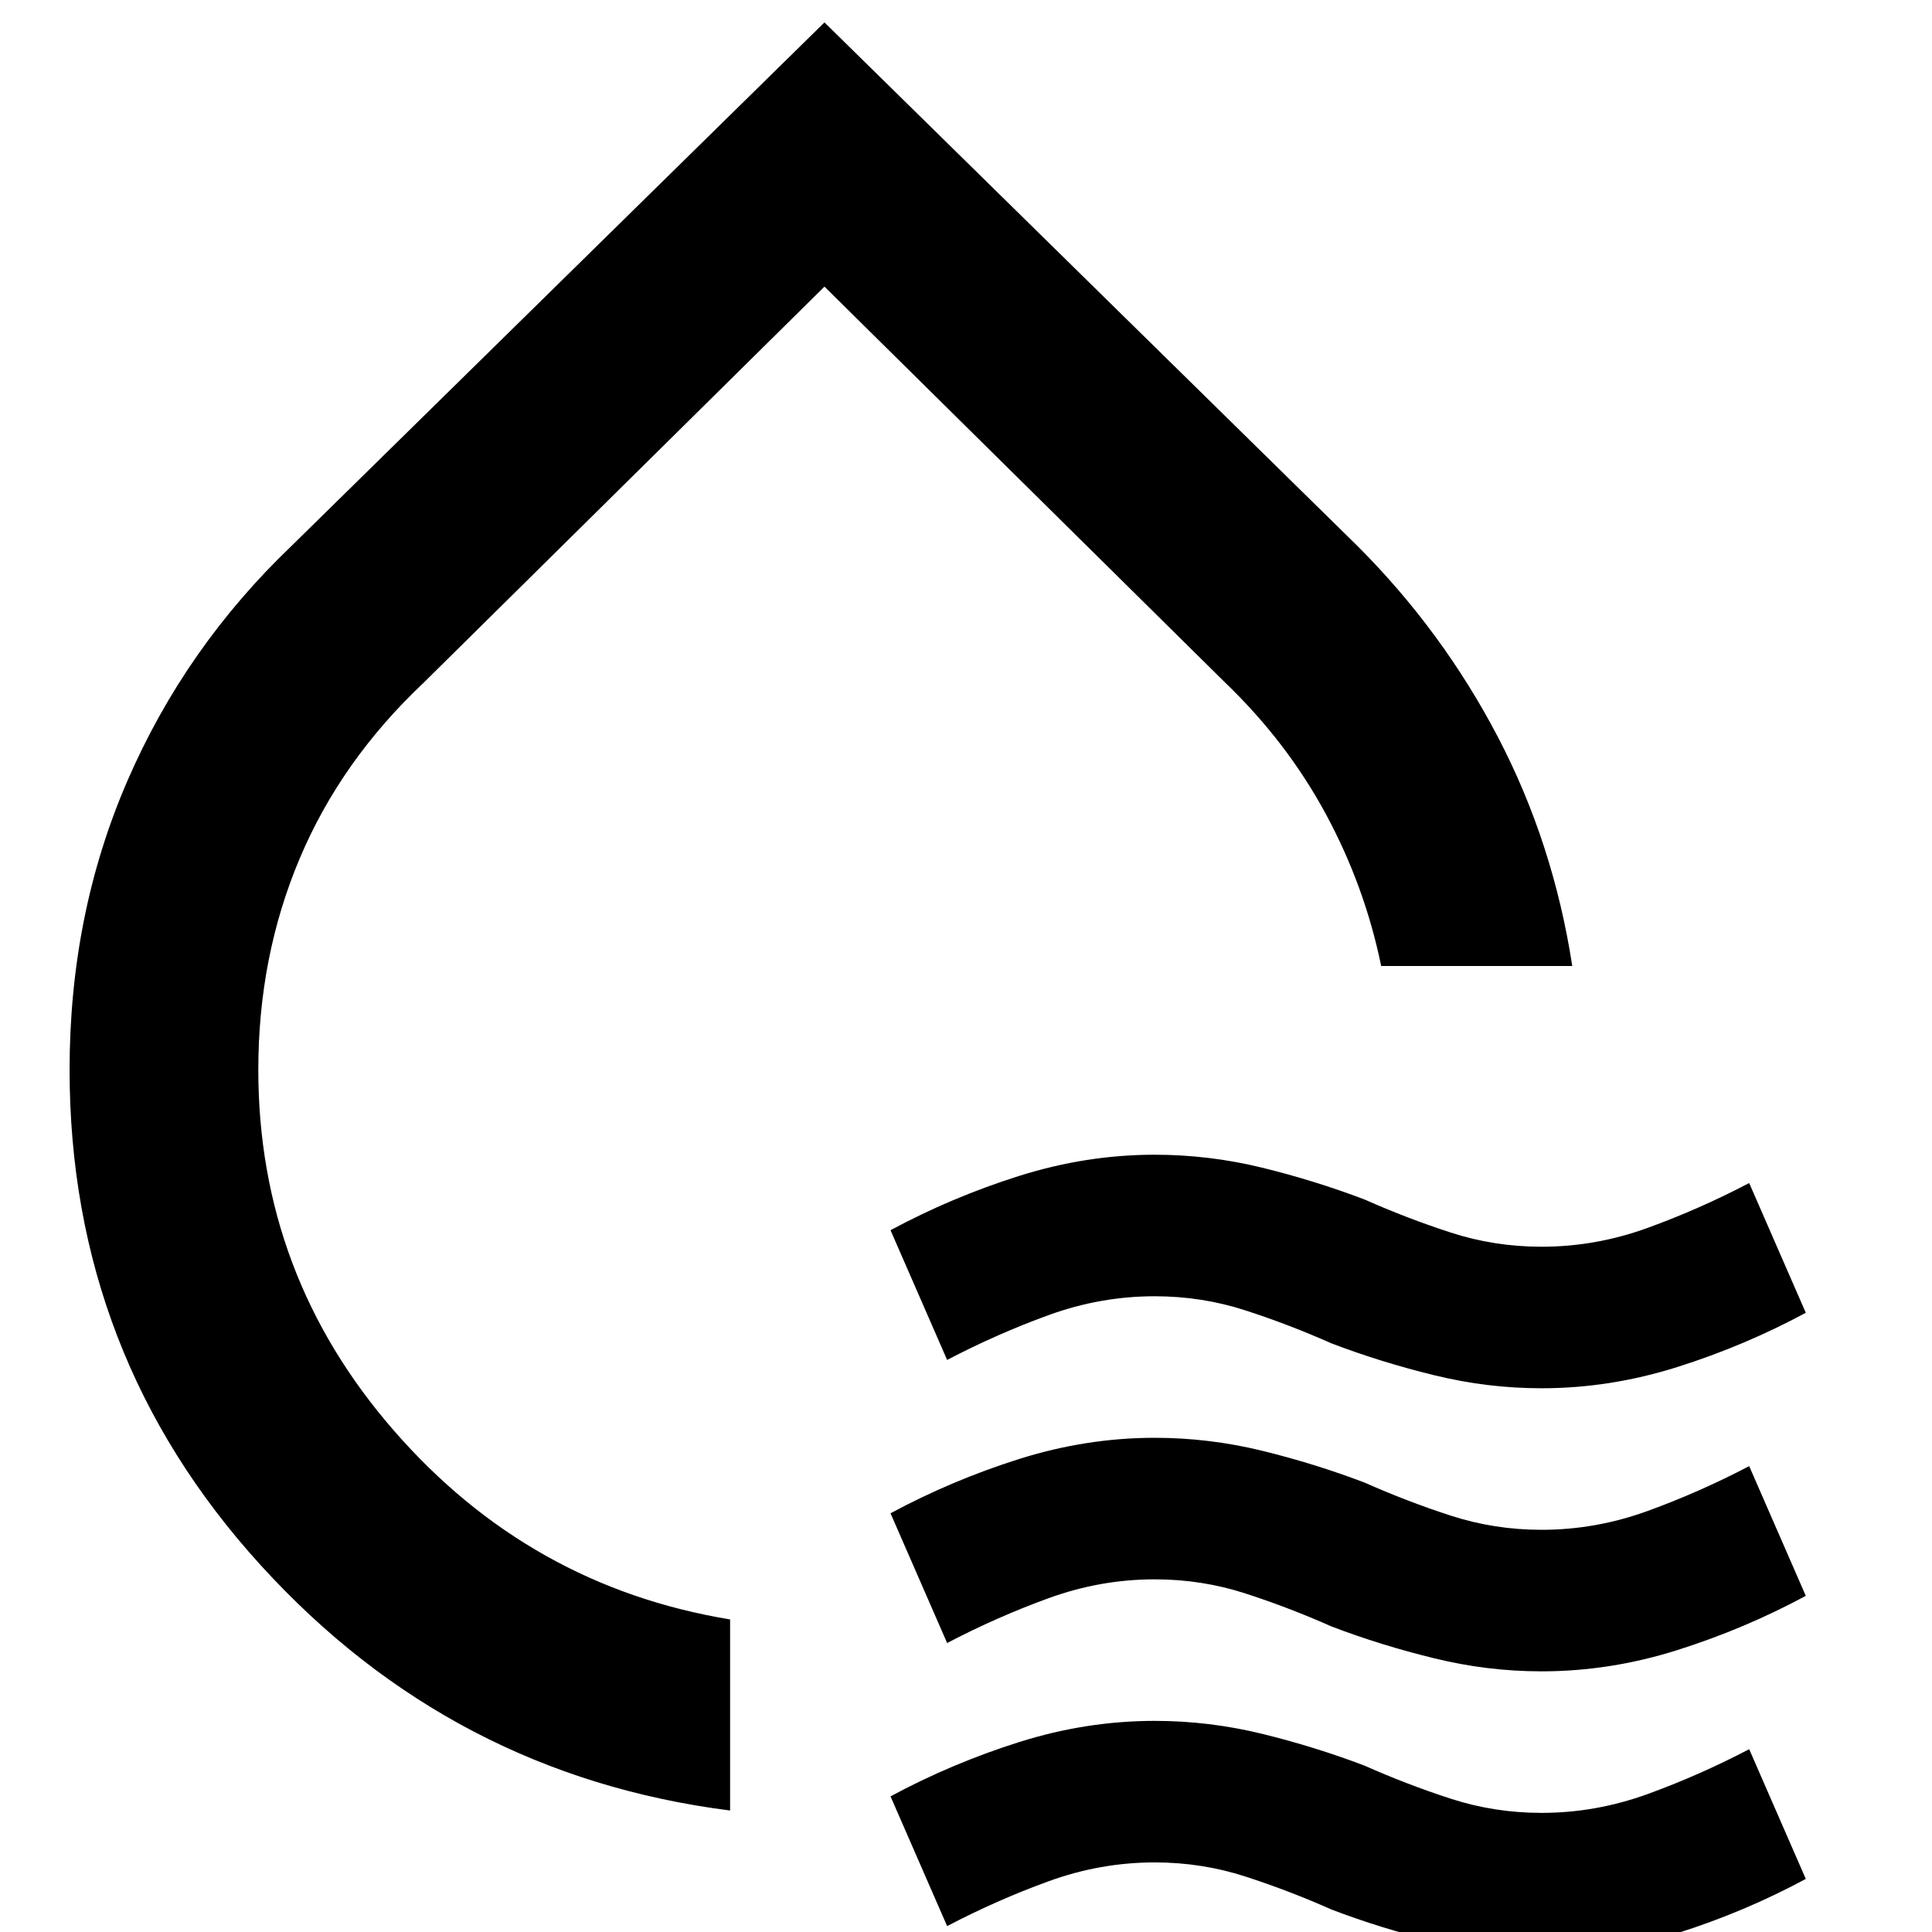 <!-- Generated by IcoMoon.io -->
<svg version="1.1" xmlns="http://www.w3.org/2000/svg" width="1024" height="1024" viewBox="0 0 1024 1024">
<g id="icomoon-ignore">
</g>
<path fill="#000" d="M386.969 959.609c-98.358-12.503-181.294-55.848-248.81-130.032s-101.275-161.704-101.275-262.564c0-55.013 10.219-106.076 30.657-153.188 20.405-47.078 49.362-88.538 86.871-124.38l282.569-277.568 282.569 277.568c30.007 30.007 54.813 63.765 74.418 101.275 19.57 37.509 32.693 77.935 39.36 121.28h-101.275c-5.837-28.34-15.639-55.23-29.407-80.67-13.738-25.406-31.443-48.528-53.113-69.367l-212.552-210.051-212.552 210.051c-29.173 27.507-51.046 58.548-65.616 93.123-14.603 34.608-21.906 71.918-21.906 111.927 0 72.518 23.972 136.283 71.918 191.296 47.912 55.013 107.292 88.357 178.143 100.025v101.275zM501.998 720.801l-30.007-68.767c21.672-11.668 44.377-21.255 68.117-28.757 23.771-7.502 47.747-11.252 71.918-11.252 19.169 0 38.124 2.285 56.864 6.851 18.769 4.601 36.909 10.238 54.413 16.905 15.004 6.667 30.223 12.503 45.661 17.505 15.404 5.001 31.443 7.502 48.112 7.502 19.169 0 37.924-3.335 56.264-10.002s36.258-14.589 53.763-23.756l30.007 68.767c-21.671 11.668-44.375 21.255-68.117 28.757-23.771 7.502-47.747 11.252-71.918 11.252-19.169 0-38.124-2.301-56.864-6.902-18.769-4.566-36.909-10.188-54.413-16.854-15.004-6.667-30.223-12.503-45.661-17.505-15.404-5.001-31.443-7.502-48.112-7.502-19.169 0-37.924 3.335-56.264 10.002s-36.258 14.589-53.763 23.756zM501.998 870.838l-30.007-68.767c21.672-11.668 44.377-21.255 68.117-28.757 23.771-7.502 47.747-11.252 71.918-11.252 19.169 0 38.124 2.285 56.864 6.851 18.769 4.601 36.909 10.238 54.413 16.905 15.004 6.667 30.223 12.503 45.661 17.505 15.404 5.001 31.443 7.502 48.112 7.502 19.169 0 37.924-3.335 56.264-10.002s36.258-14.589 53.763-23.756l30.007 68.767c-21.671 11.668-44.375 21.255-68.117 28.757-23.771 7.502-47.747 11.252-71.918 11.252-19.169 0-38.124-2.301-56.864-6.902-18.769-4.566-36.909-10.188-54.413-16.854-15.004-6.667-30.223-12.503-45.661-17.505-15.404-5.001-31.443-7.502-48.112-7.502-19.169 0-37.924 3.335-56.264 10.002s-36.258 14.589-53.763 23.756zM501.998 1020.873l-30.007-68.767c21.672-11.668 44.377-21.255 68.117-28.757 23.771-7.502 47.747-11.252 71.918-11.252 19.169 0 38.124 2.285 56.864 6.851 18.769 4.601 36.909 10.238 54.413 16.905 15.004 6.667 30.223 12.503 45.661 17.505 15.404 5.001 31.443 7.502 48.112 7.502 19.169 0 37.924-3.335 56.264-10.002s36.258-14.589 53.763-23.756l30.007 68.767c-21.671 11.668-44.375 21.255-68.117 28.757-23.771 7.502-47.747 11.252-71.918 11.252-19.169 0-38.124-2.301-56.864-6.902-18.769-4.566-36.909-10.188-54.413-16.854-15.004-6.667-30.223-12.503-45.661-17.505-15.404-5.001-31.443-7.502-48.112-7.502-19.169 0-37.924 3.335-56.264 10.002s-36.258 14.589-53.763 23.756z"></path>
</svg>
